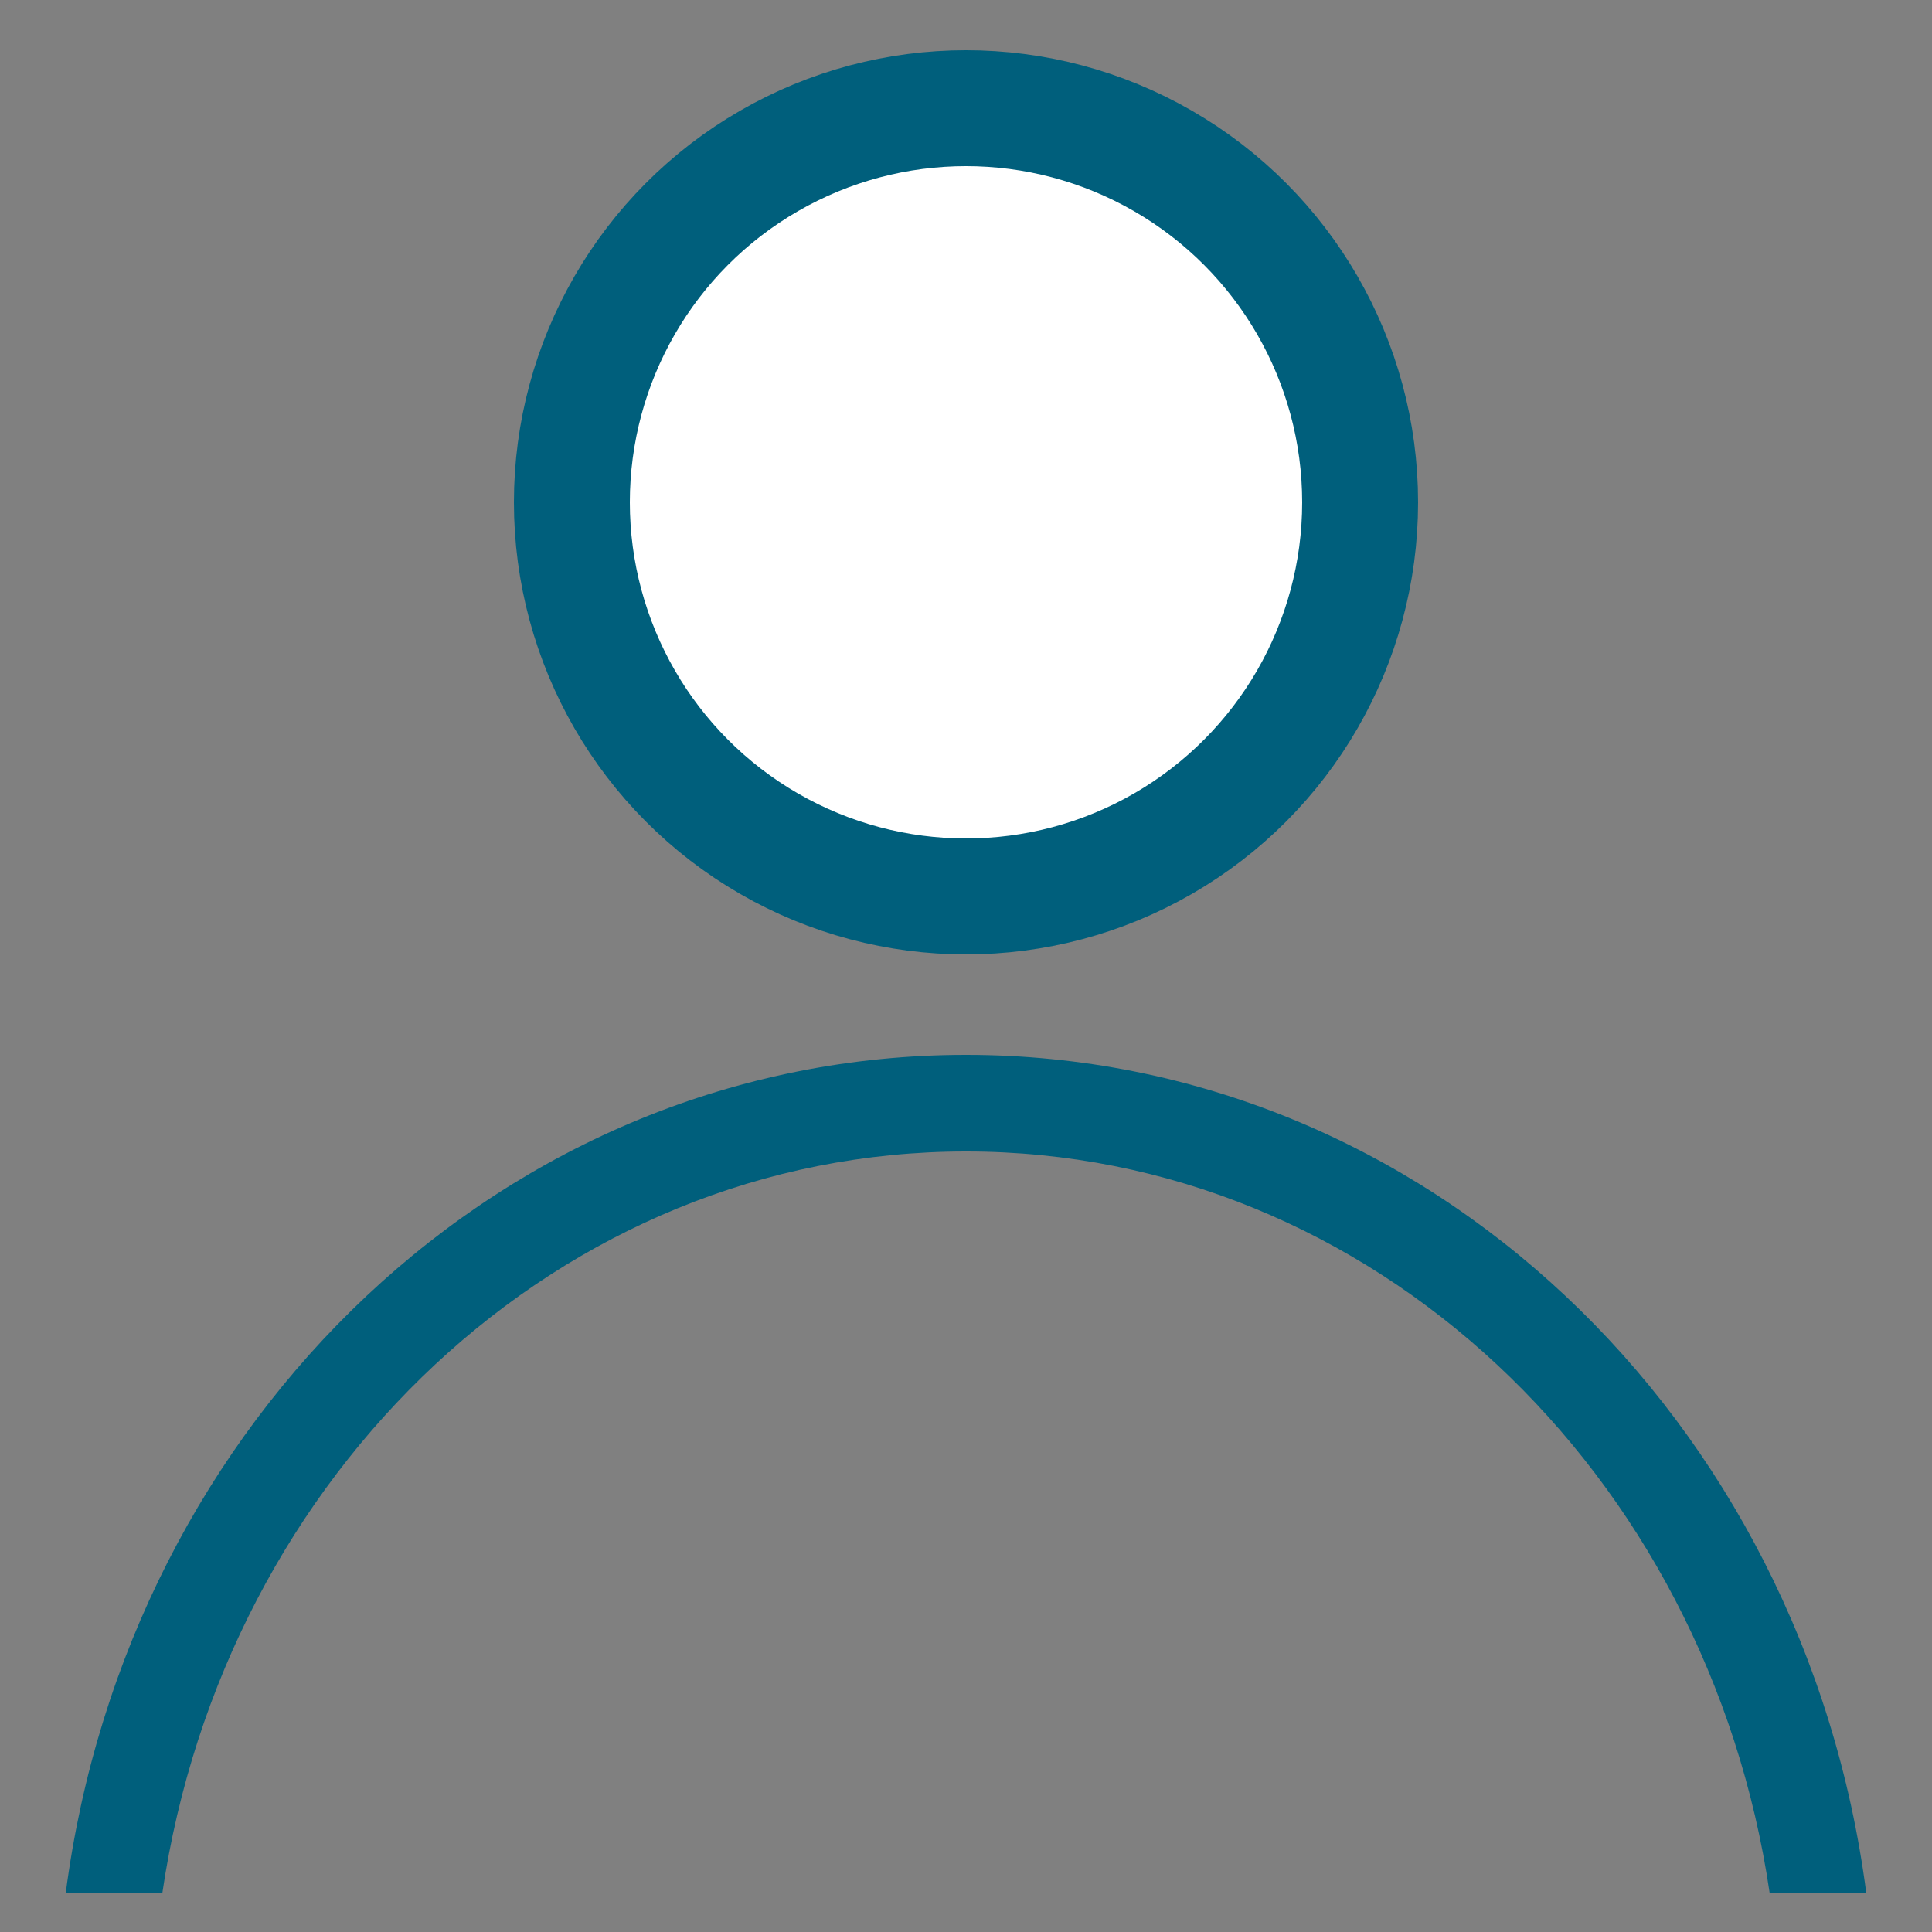 <?xml version="1.0" encoding="utf-8"?>
<!-- Generator: Adobe Illustrator 25.2.3, SVG Export Plug-In . SVG Version: 6.00 Build 0)  -->
<svg version="1.1" id="Ebene_1" xmlns="http://www.w3.org/2000/svg" xmlns:xlink="http://www.w3.org/1999/xlink" x="0px" y="0px"
	 width="50px" height="50px" viewBox="0 0 50 50" style="enable-background:new 0 0 50 50;" xml:space="preserve">
<rect x="0" y="0" width="50" height="50" fill="#808080" stroke="none"/>
<style type="text/css">
	.st0{fill:#FFFFFF;stroke:#005F7C;stroke-width:3;stroke-miterlimit:10;}
	.st1{fill:#005F7C;}
</style>
<circle class="st0" cx="25" cy="13" r="10.2"/>
<path class="st1" d="M4.2,49C5.8,38.1,14.5,29.8,25,29.8S44.2,38.1,45.8,49h2.5C46.7,36.7,36.9,27.3,25,27.3S3.3,36.7,1.7,49H4.2z"
	/>
</svg>
